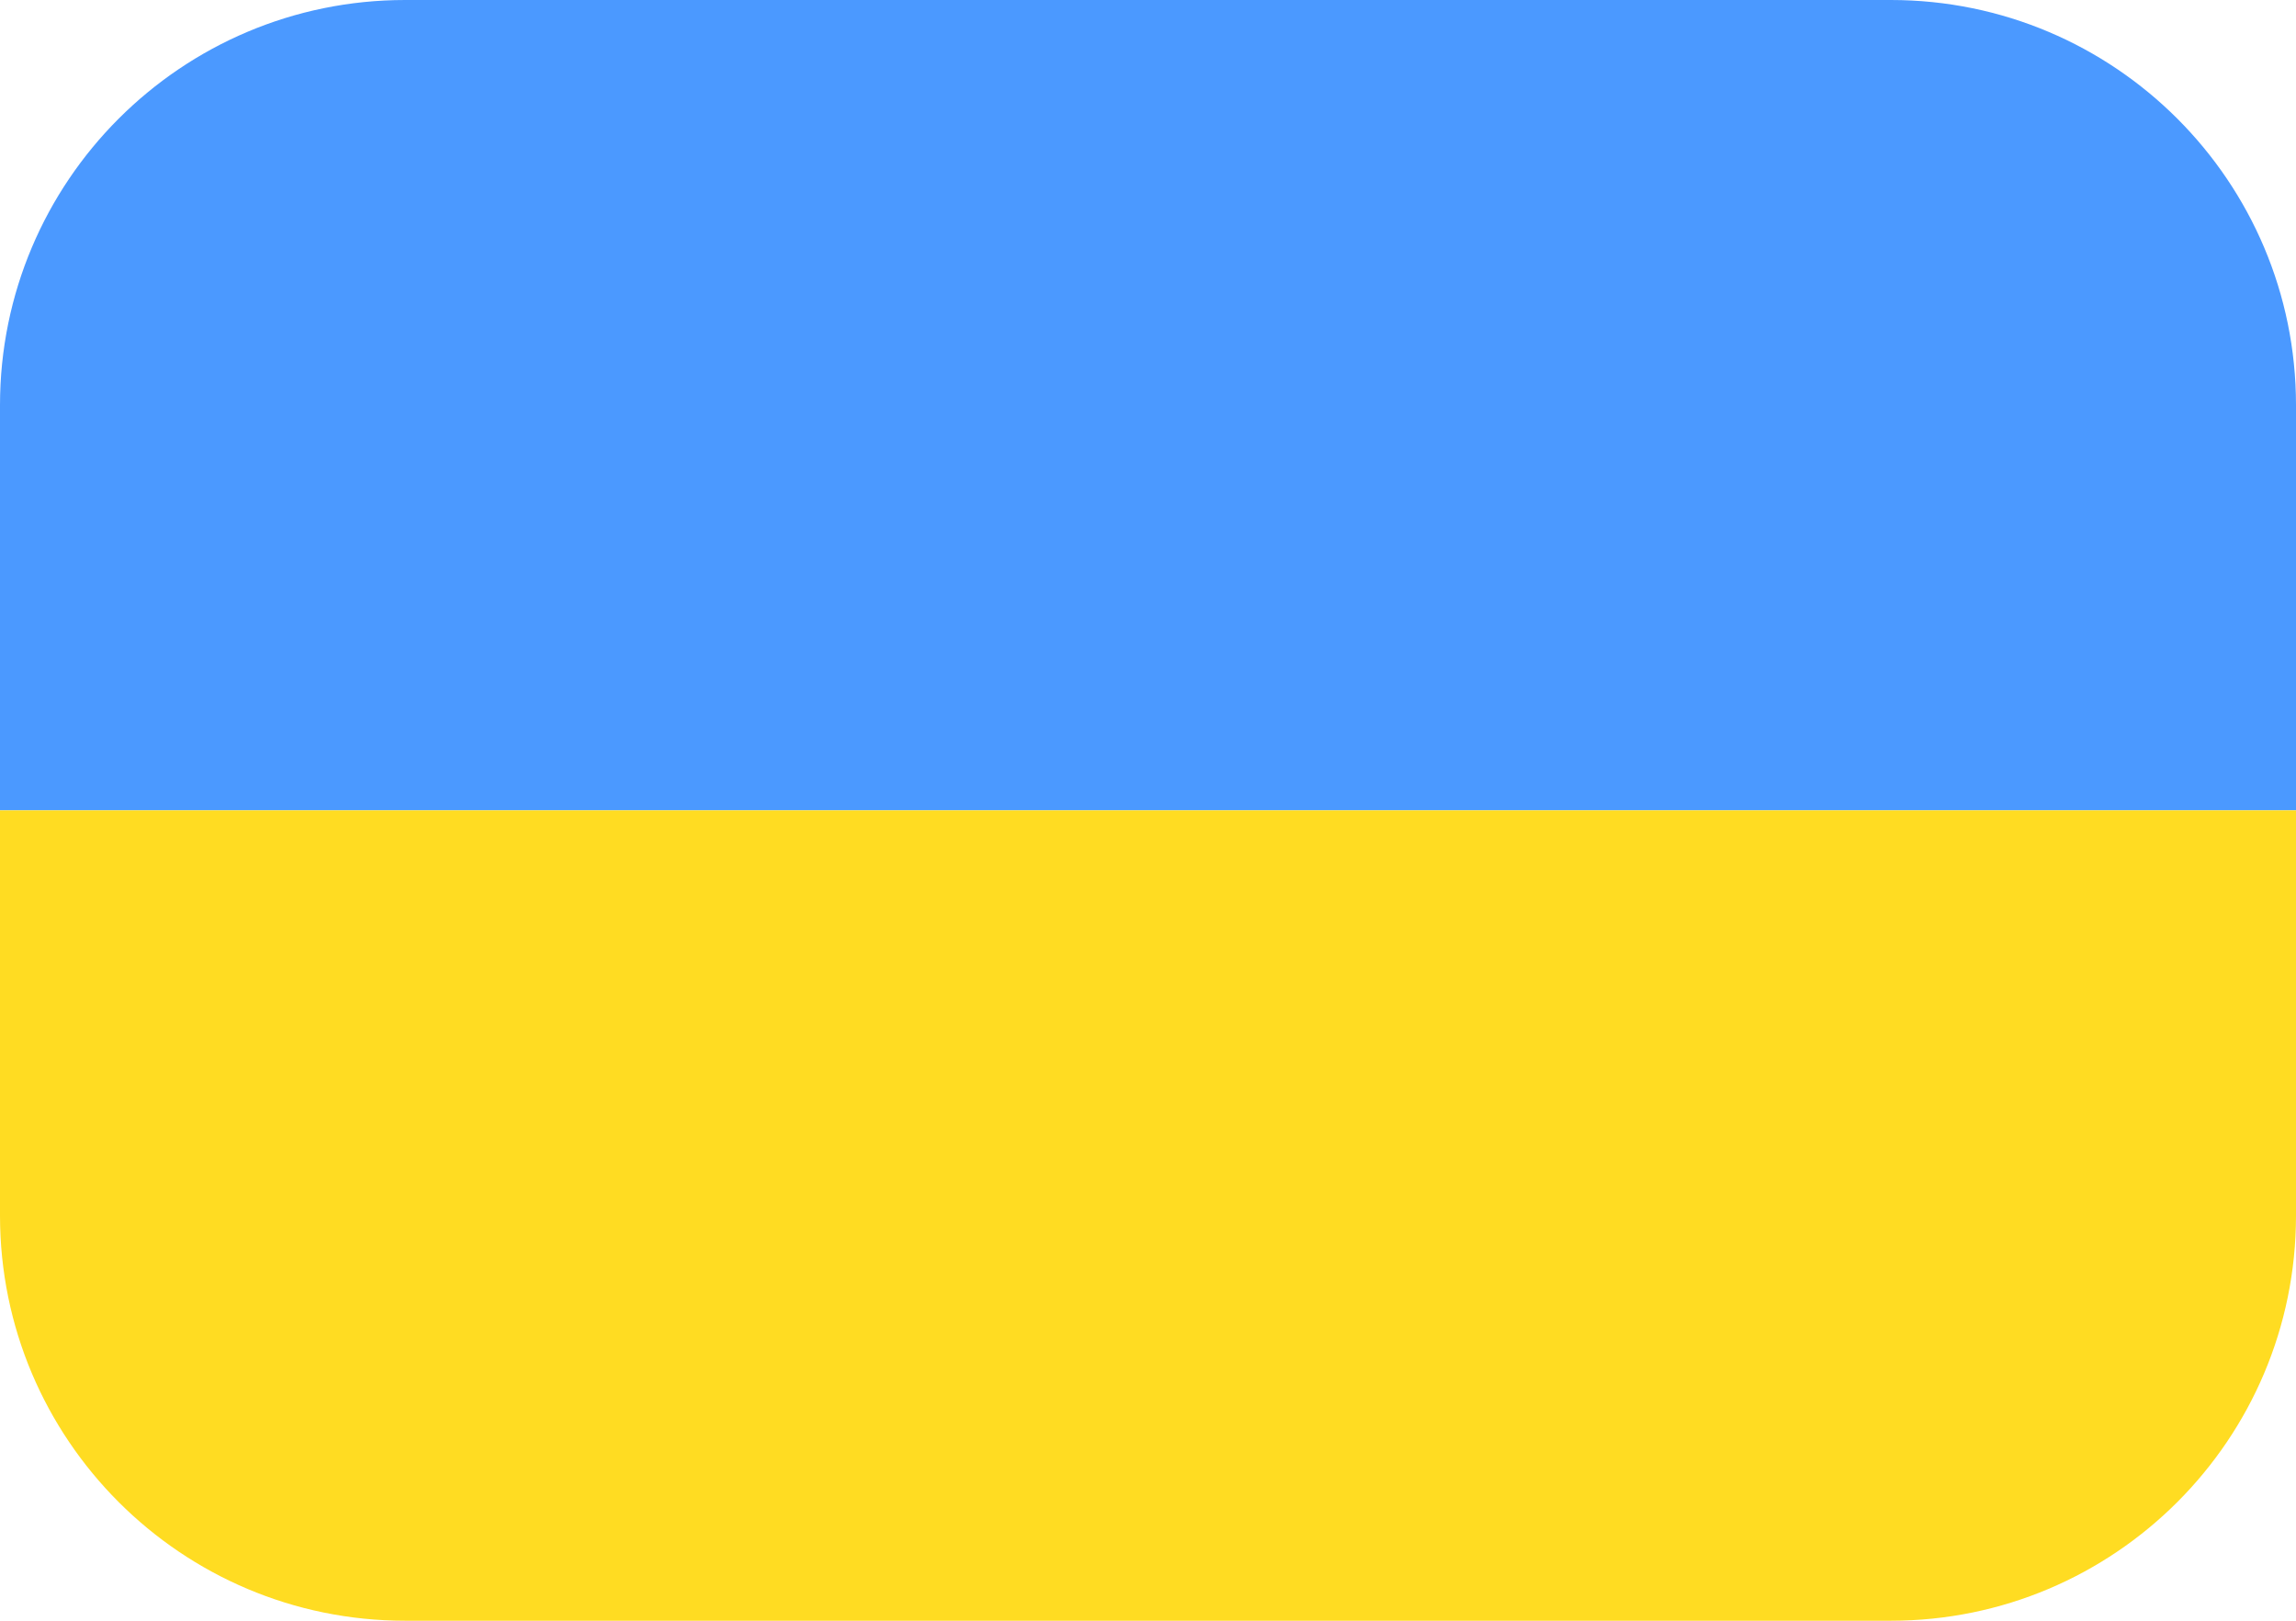 <svg width="17" height="12" viewBox="0 0 17 12" fill="none" xmlns="http://www.w3.org/2000/svg">
<path d="M0 3C0 1.343 1.343 0 3 0H14C15.657 0 17 1.343 17 3V6H0V3Z" fill="#4B99FF"/>
<path d="M0 6H17V9C17 10.657 15.657 12 14 12H3C1.343 12 0 10.657 0 9V6Z" fill="#FFDC22"/>
</svg>
